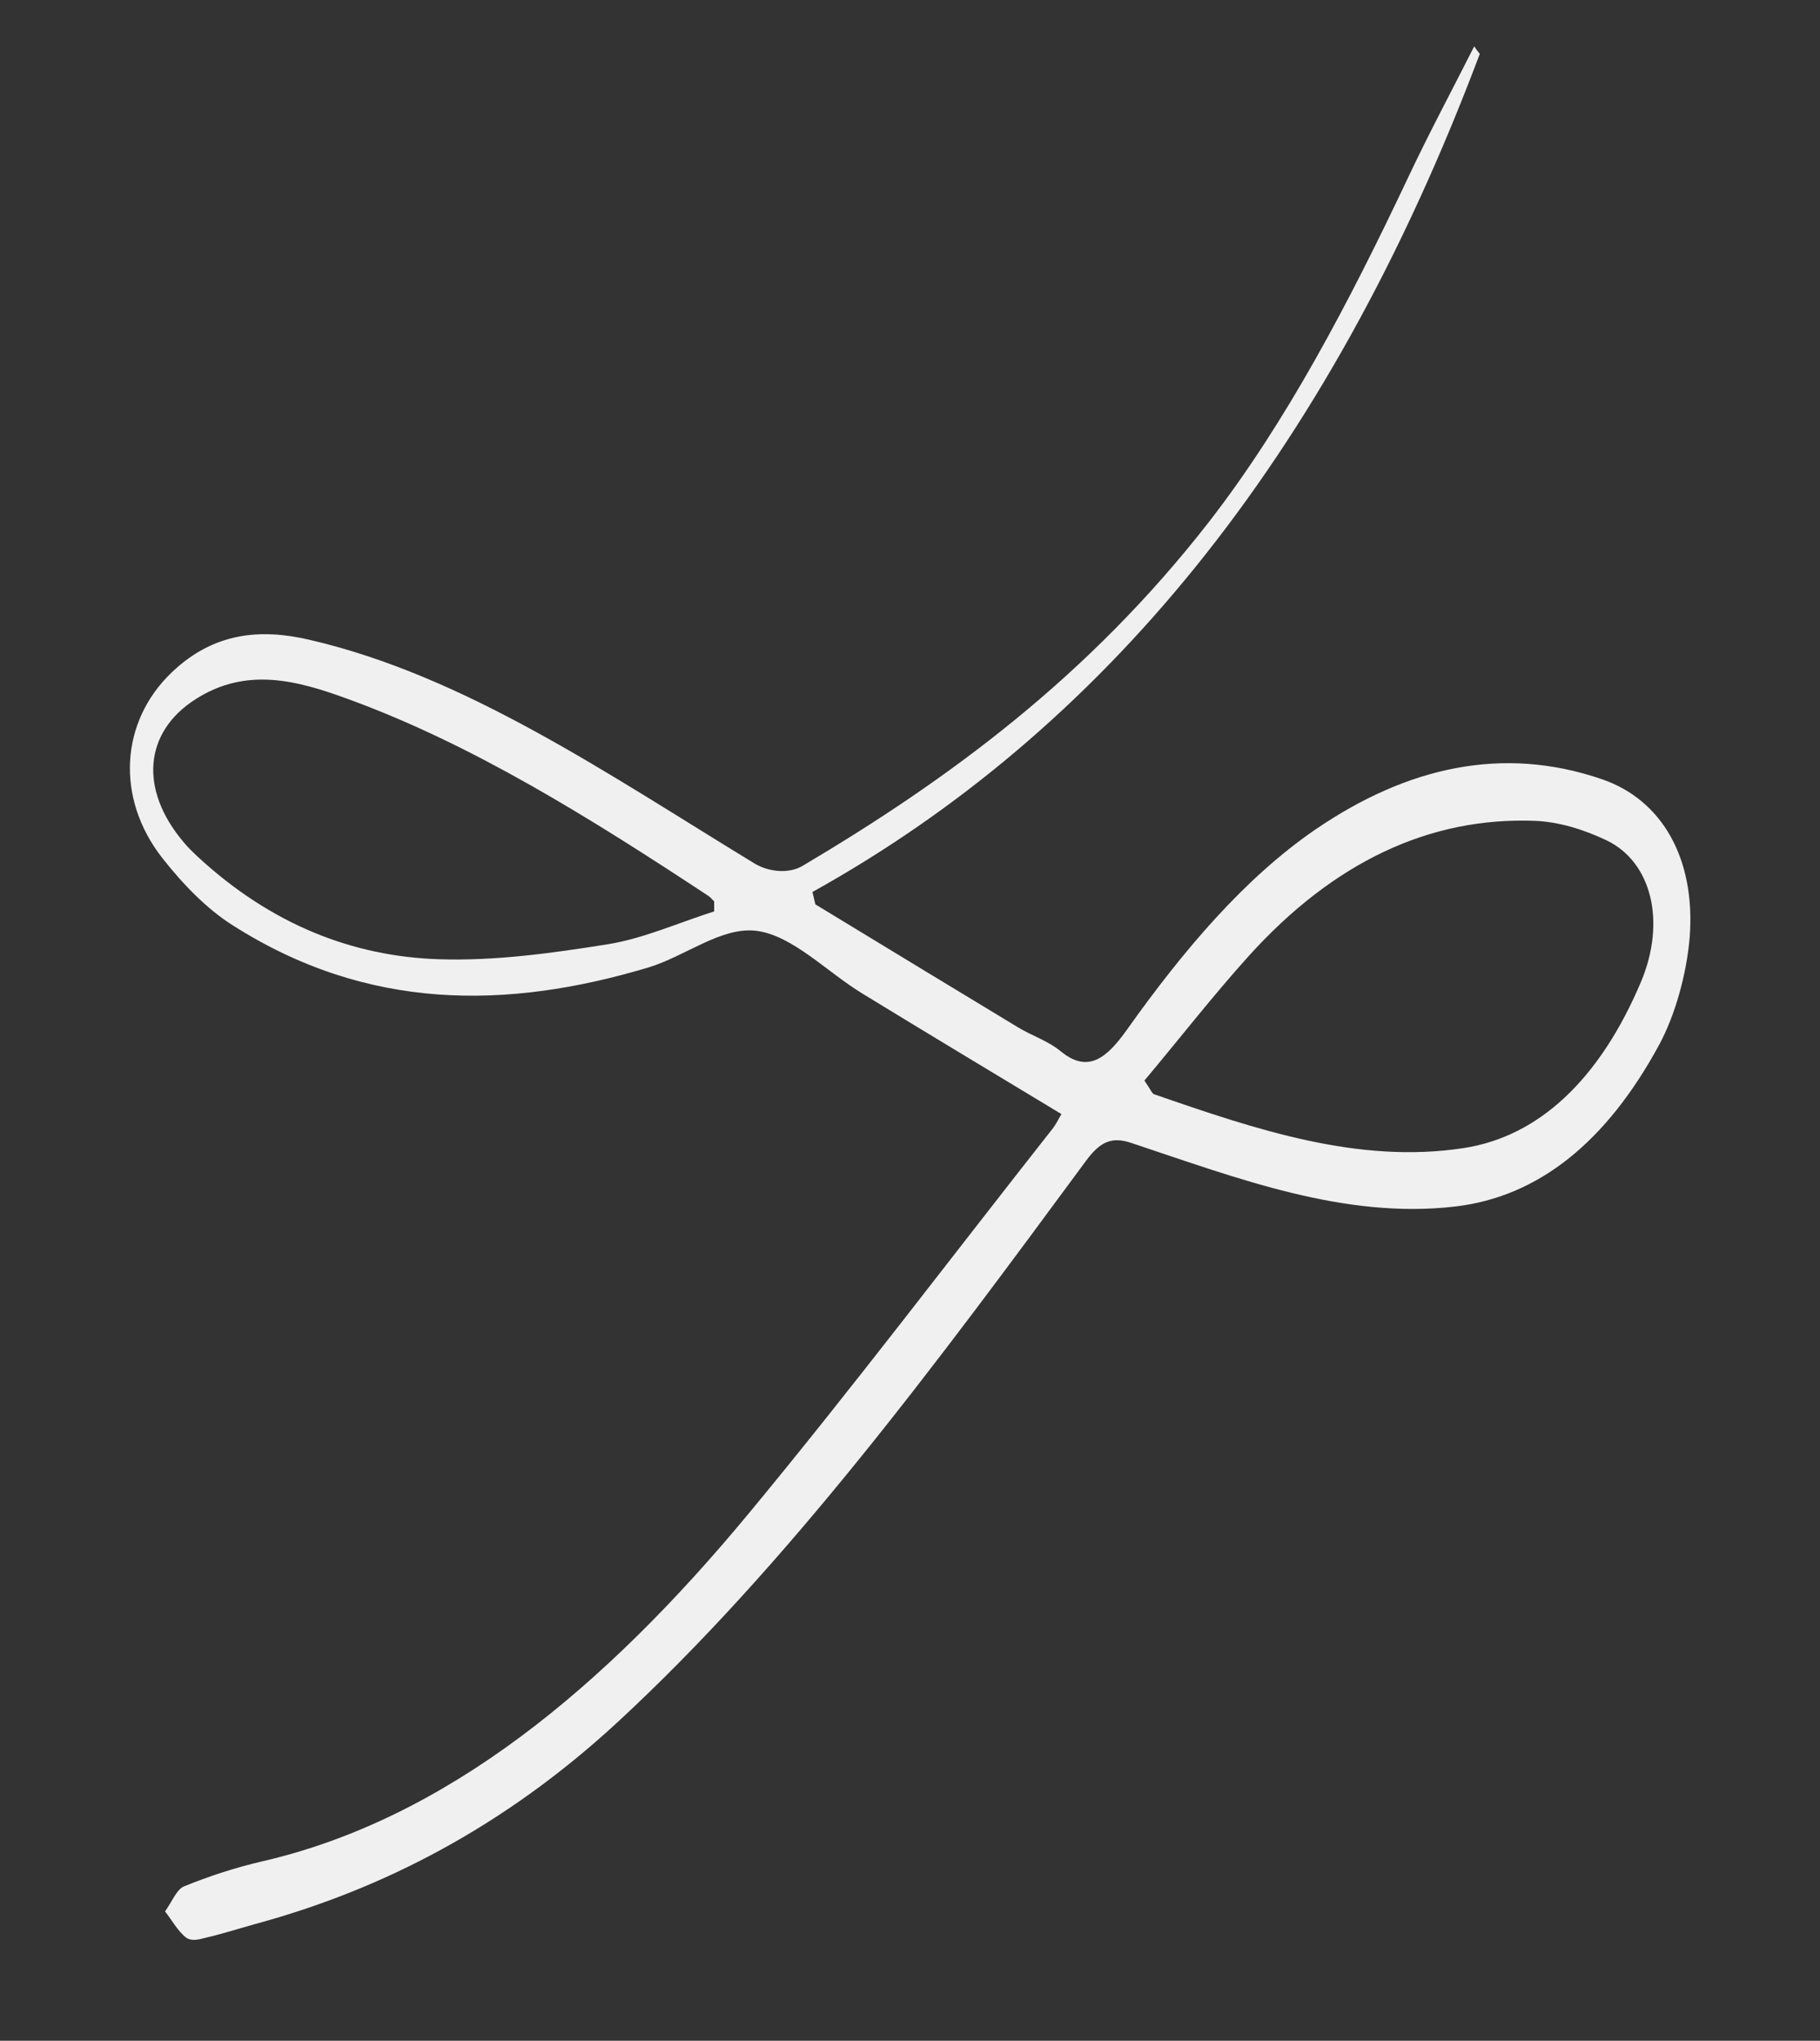 <?xml version="1.0" encoding="utf-8"?>
<!-- Generator: Adobe Illustrator 23.0.6, SVG Export Plug-In . SVG Version: 6.00 Build 0)  -->
<svg version="1.1" id="レイヤー_1" xmlns="http://www.w3.org/2000/svg" xmlns:xlink="http://www.w3.org/1999/xlink" x="0px"
	 y="0px" width="750px" height="840.8px" viewBox="0 0 750 840.8" style="enable-background:new 0 0 750 840.8;"
	 xml:space="preserve">
<rect x="0" y="0" width="750" height="840.8" fill="#333333" stroke="none"/>
<style type="text/css">
	.st0{fill:#F0F0F0;}
</style>
<g>
	<g>
		<path class="st0" d="M660.3,321.1c-40.9-14.1-80.4-5.2-118.3,20.7c-29,19.9-54.2,49.5-77.5,82.3c-8.5,12-16.2,18.2-27.3,9.1
			c-5.5-4.5-11.9-6.4-17.8-10c-27.8-16.8-55.6-33.7-83.4-50.6c-0.4-1.7-0.8-3.4-1.2-5.1C453,301.8,546.6,190.3,609.8,22.2
			c-0.8-1-1.6-2-2.3-3.1c-9.2,18.2-18.7,35.9-27.5,54.6c-24.2,51.2-50,100.3-81.7,141.2C448.4,279,390.7,321.2,330.8,356.7
			c-5.7,3.4-13.9,2.6-19.8-0.9c-60.1-36.6-119.3-77.5-183.9-92.3c-19.6-4.5-38.9-3.1-56.3,13.5c-21.3,20.3-23.2,51.8-4,76.4
			c8.7,11.1,18.5,21.1,28.9,27.7c55.7,35.6,113.4,34.9,171.5,17.5c15-4.5,30.1-16.9,44.5-15.1c14.9,1.9,29,16.9,43.6,25.8
			c27.1,16.6,54.3,32.9,82.1,49.7c-1.4,2.4-2.4,4.5-3.7,6.1C392,518,351,572.3,308.5,623.6C249.1,695.3,184,749.4,108,766.9
			c-10.8,2.5-21.6,6-32.2,10.3c-3,1.2-5.2,6.8-7.8,10.3c2.9,3.7,5.4,8.3,8.7,10.8c2.2,1.6,5.3,0.8,7.9,0.1
			c6.9-1.6,13.8-3.8,20.6-5.7c52.7-14.3,102.6-40.2,148.8-82.7c70.6-65.1,132.1-148.4,193.5-231.7c5.9-8,10.7-10.1,18.7-7.4
			c43.9,14.6,87.7,31.5,133.4,26.2c34.4-4,62.4-26.6,84.1-66.6c6.5-12,11.3-28.9,12.6-44.3C698.8,353.5,684.7,329.5,660.3,321.1z
			 M294.3,375.5c-14.5,4.6-28.9,11.1-43.6,13.5c-23.2,3.7-46.7,7-70.1,6.2c-35.1-1.2-68.7-14.1-99.2-42.3c-2-1.9-4-3.8-5.8-6
			c-18.3-21.7-16.3-45.3,5.1-58.9c20.9-13.3,41.7-7.7,62.7,0c51.4,18.7,100.1,49.2,148.5,81.1c0.9,0.6,1.6,1.5,2.4,2.3
			C294.3,372.7,294.3,374.2,294.3,375.5z M676.2,404.6c-17.1,40.4-42.3,63.7-73,68.4c-43.3,6.7-85.6-7.6-127.7-22.2
			c-0.8-0.3-1.4-2-3.9-5.6c14.5-17.3,28.2-34.9,42.7-51c35.3-39.2,75-57.7,118.3-56c9.8,0.4,19.9,3.5,29.4,8
			C680.6,355.1,686.7,379.7,676.2,404.6z"/>
	</g>
</g>
</svg>
